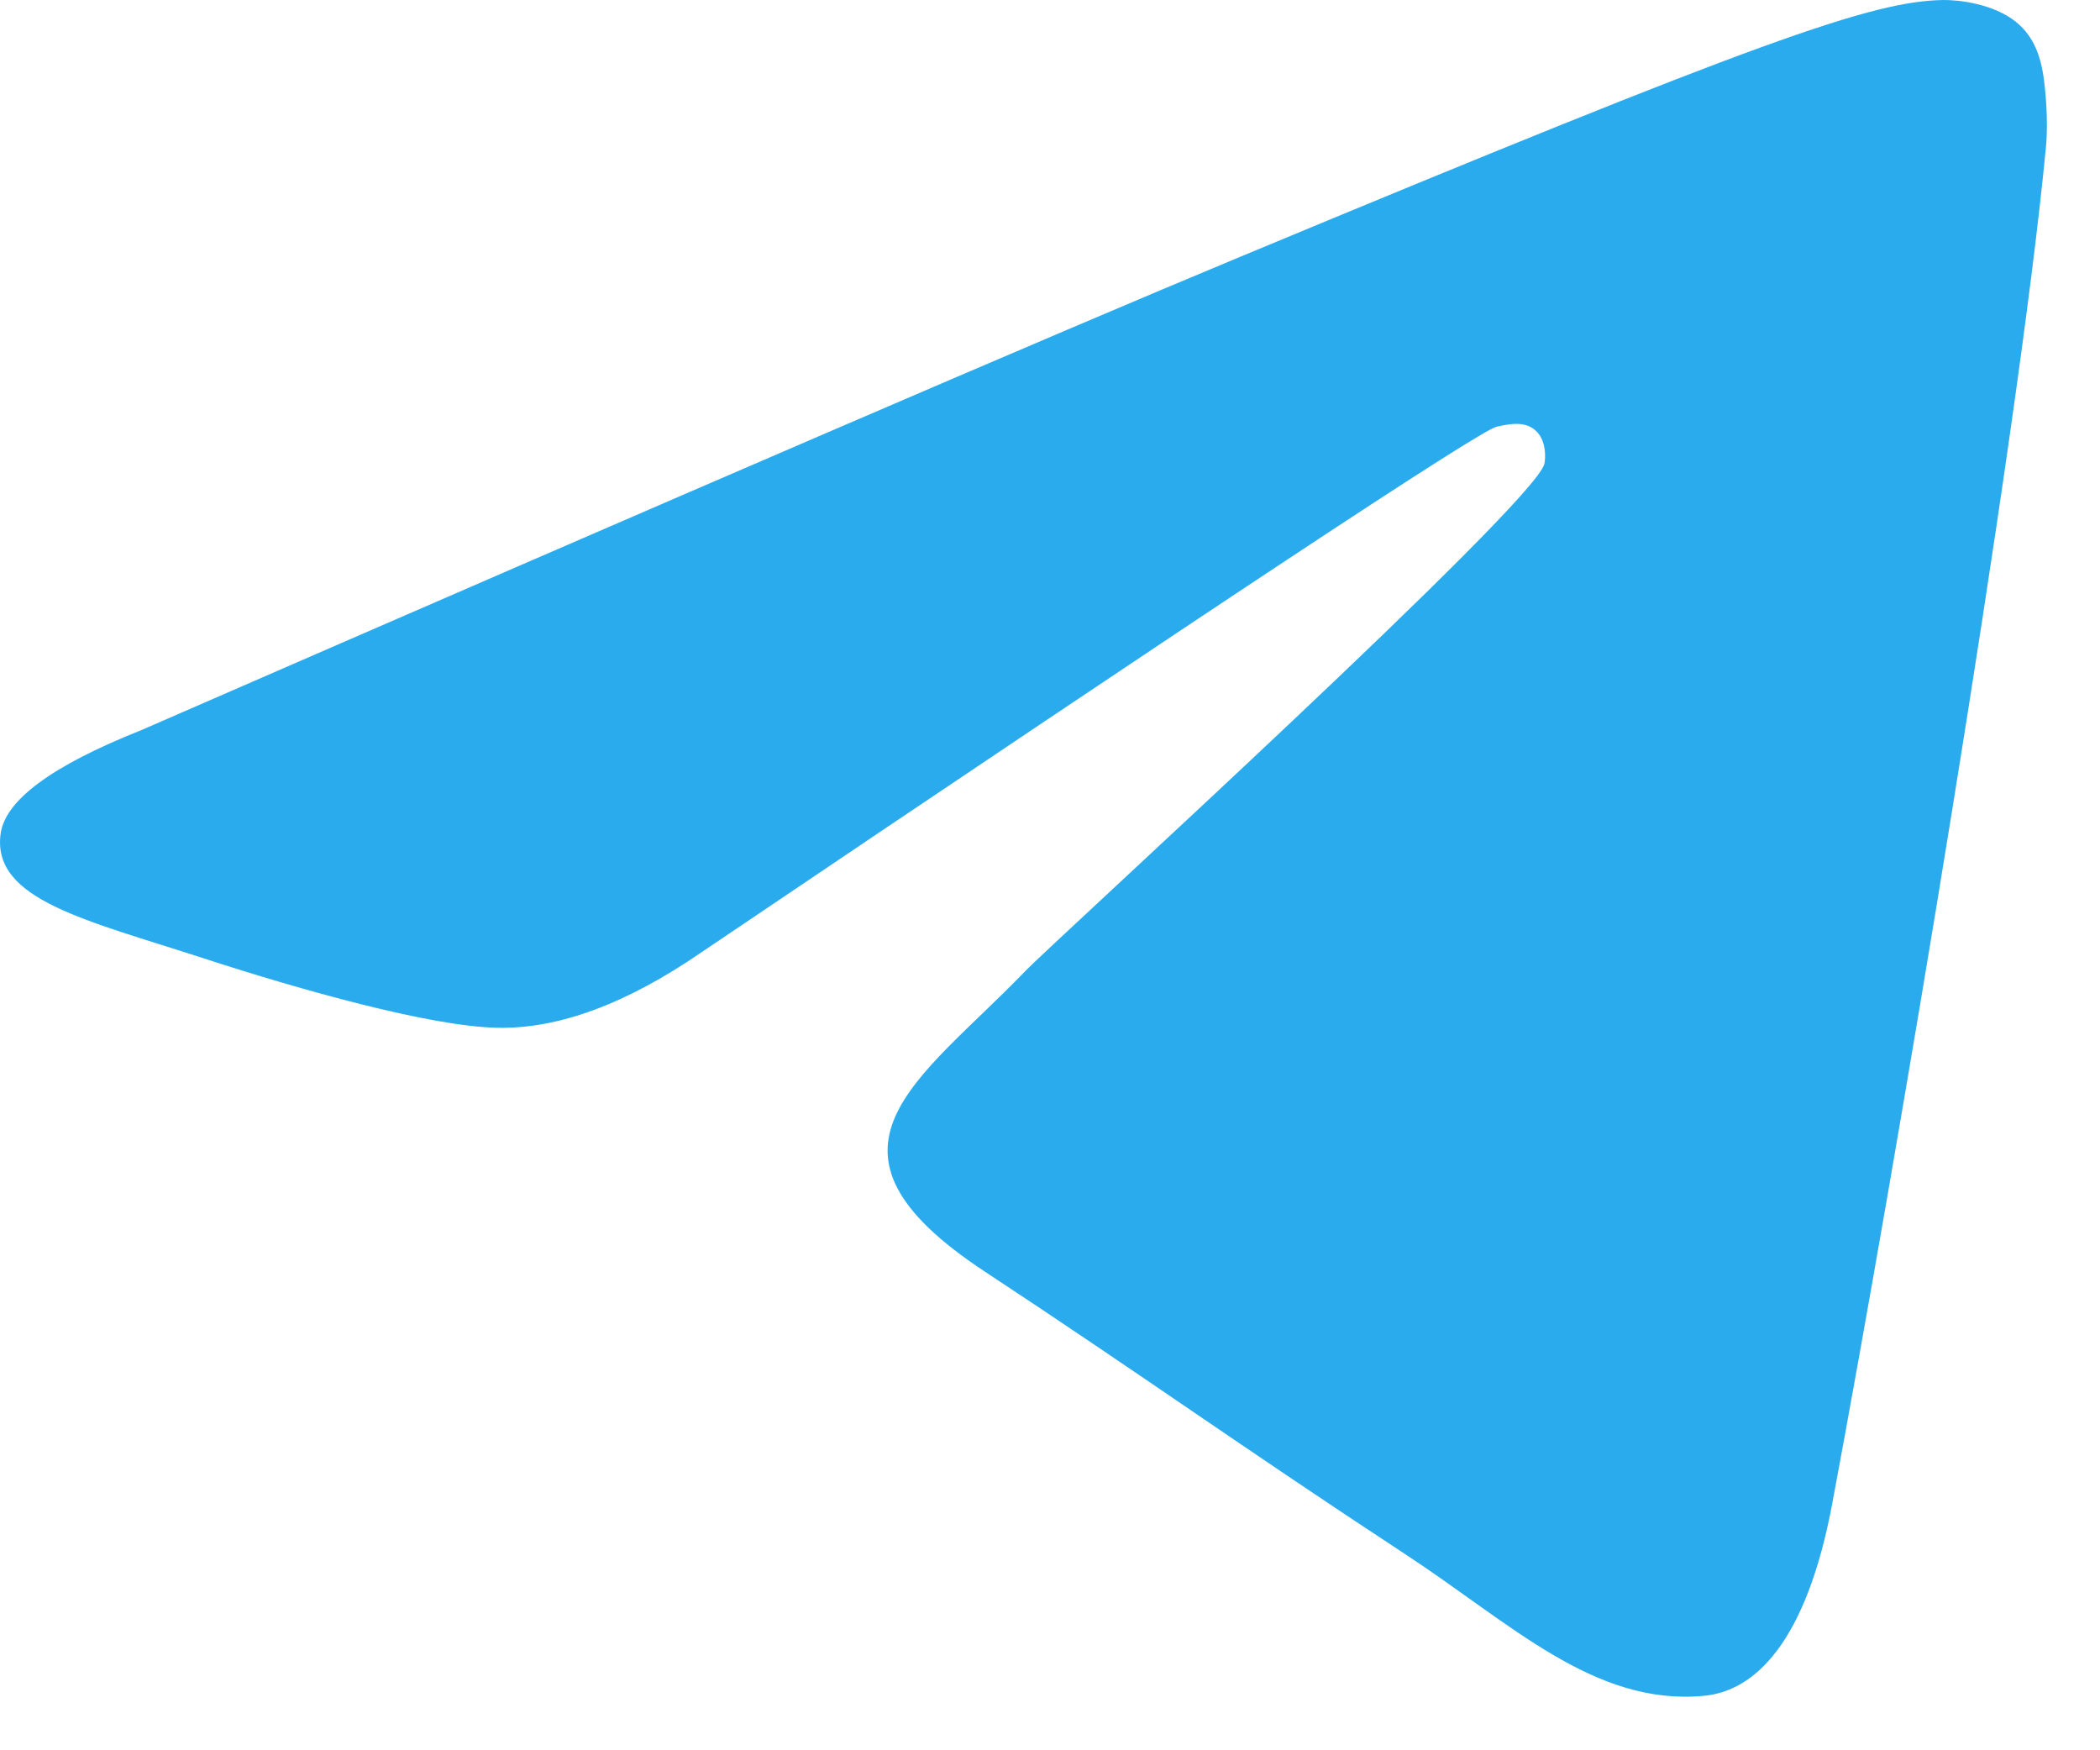 <?xml version="1.0" encoding="UTF-8"?> <svg xmlns="http://www.w3.org/2000/svg" width="12" height="10" viewBox="0 0 12 10" fill="none"><path d="M0.804 4.173C3.944 2.805 6.038 1.903 7.085 1.468C10.077 0.223 10.698 0.007 11.104 6.49253e-05C11.193 -0.001 11.391 0.021 11.521 0.126C11.629 0.214 11.659 0.333 11.674 0.417C11.688 0.501 11.706 0.692 11.691 0.841C11.529 2.544 10.828 6.677 10.471 8.585C10.321 9.392 10.023 9.663 9.735 9.689C9.109 9.747 8.635 9.276 8.029 8.879C7.081 8.257 6.546 7.87 5.626 7.264C4.562 6.563 5.252 6.178 5.858 5.549C6.016 5.384 8.773 2.877 8.825 2.65C8.832 2.621 8.838 2.515 8.774 2.459C8.712 2.403 8.62 2.423 8.552 2.438C8.456 2.459 6.943 3.46 4.008 5.441C3.579 5.736 3.19 5.88 2.84 5.872C2.457 5.864 1.716 5.655 1.166 5.476C0.493 5.257 -0.044 5.141 0.003 4.768C0.026 4.574 0.294 4.376 0.804 4.173Z" fill="#2AABEE"></path></svg> 